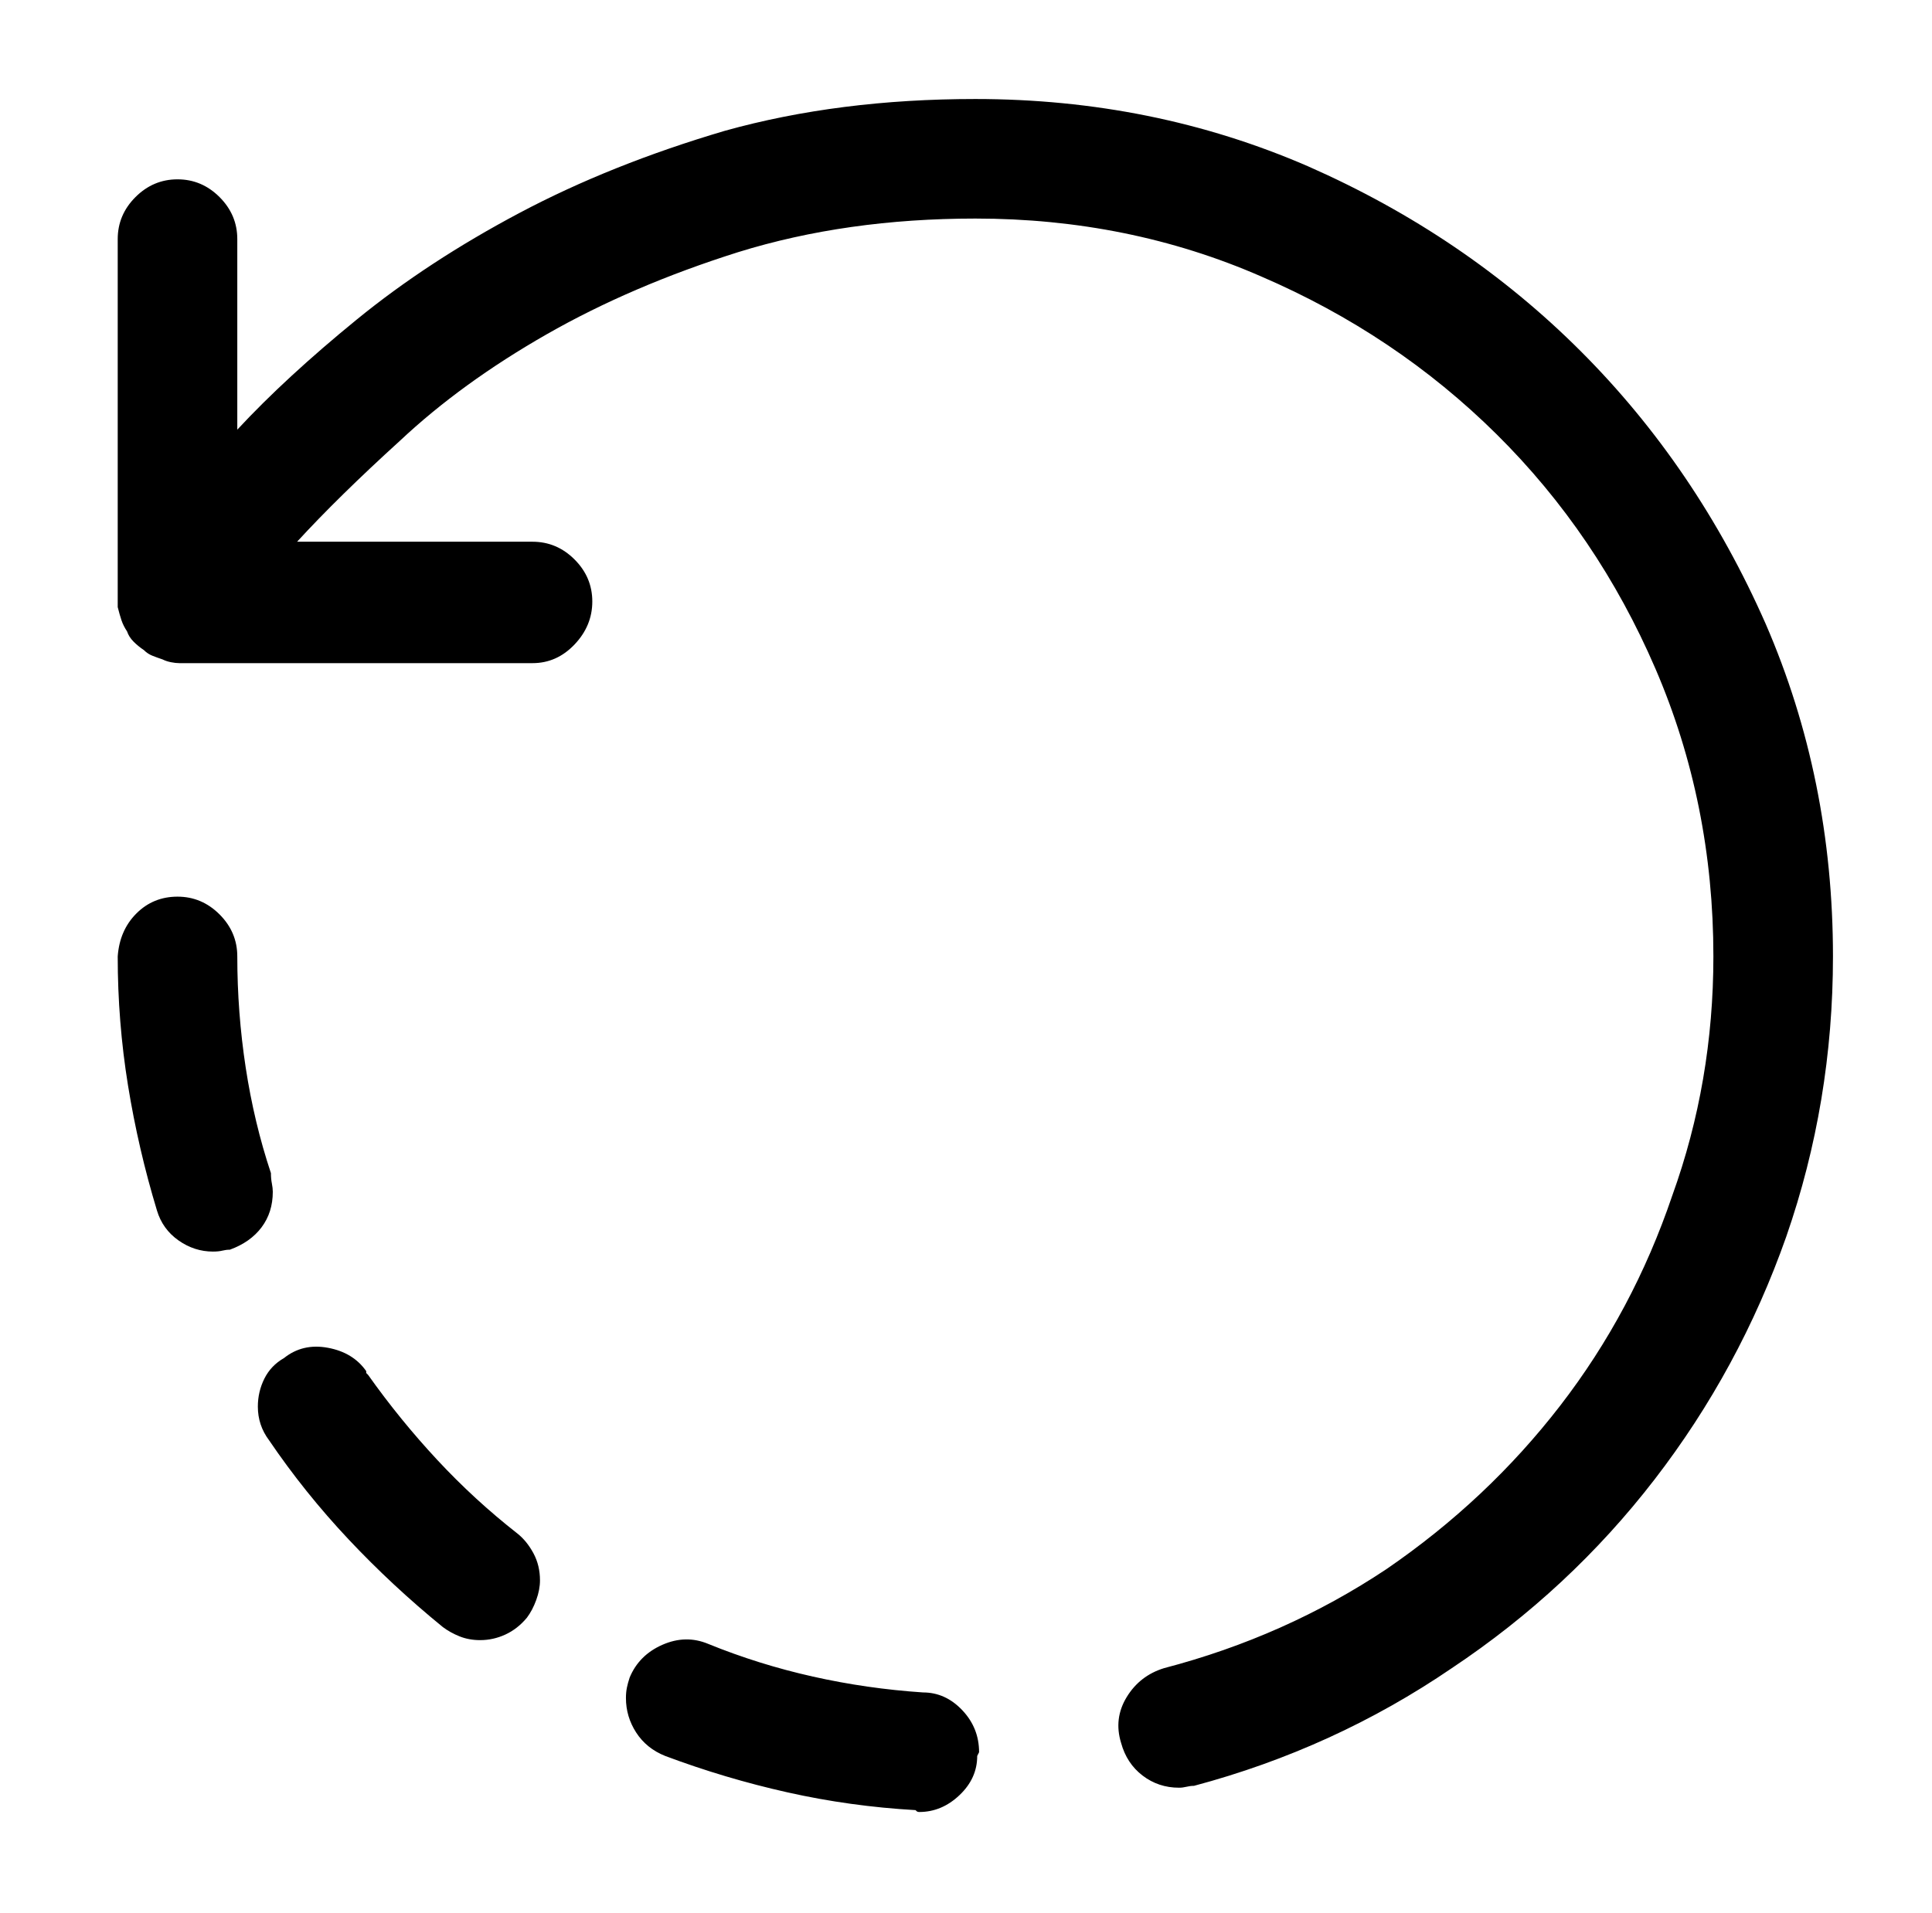<?xml version="1.0" standalone="no"?>
<!DOCTYPE svg PUBLIC "-//W3C//DTD SVG 1.1//EN" "http://www.w3.org/Graphics/SVG/1.1/DTD/svg11.dtd" >
<svg xmlns="http://www.w3.org/2000/svg" xmlns:xlink="http://www.w3.org/1999/xlink" version="1.1" viewBox="-10 0 1034 1024">
   <path fill="currentColor"
d="M621 957q-11 0 -19.5 -6.5t-11.5 -17.5q-4 -13 3 -24.5t20 -15.5q65 -17 119 -53q54 -37 93 -87.5t60 -112.5q22 -61 22 -128q0 -82 -31 -154t-85 -125.5t-126 -84.5q-71 -31 -153 -31q-69 0 -127 18q-57 18 -102.5 44t-78.5 57q-33 30 -55 54h126q13 0 22.5 9.5
t9.5 22.5t-9.5 23t-22.5 10h-189q-2 0 -4.5 -0.5t-4.5 -1.5q-3 -1 -5.5 -2t-4.5 -3q-3 -2 -5.5 -4.5t-3.5 -5.5q-2 -3 -3 -6t-2 -7v-1.5v-1.5v-194q0 -13 9.5 -22.5t22.5 -9.5t22.5 9.5t9.5 22.5v102q26 -28 64 -59t87 -57t110 -44q61 -17 134 -17q95 0 178 36q84 37 146 99
t99 146q36 83 36 178q0 78 -25 150q-25 71 -70.5 130t-108.5 101q-63 43 -138 63q-2 0 -4 0.5t-4 0.5v0zM482 970q-1 0 -1.5 -0.5l-0.5 -0.5q-35 -2 -68.5 -9.5t-65.5 -19.5q-10 -4 -15.5 -12.5t-5.5 -18.5q0 -3 0.5 -5.5t1.5 -5.5q5 -12 17.5 -17.5t24.5 -0.5
q27 11 56 17.5t59 8.5q12 0 21 9.5t9 22.5l-1 2q0 12 -9.5 21t-21.5 9v0zM247 878q-6 0 -11 -2t-9 -5q-27 -22 -50.5 -47t-42.5 -53q-3 -4 -4.5 -8.5t-1.5 -9.5q0 -8 3.5 -15t10.5 -11q10 -8 23.5 -5.5t20.5 12.5v1v0l0.5 0.5l0.5 0.5q17 24 37 45.5t43 39.5q5 4 8.5 10.5
t3.5 14.5q0 5 -2 10.5t-5 9.5q-5 6 -11.5 9t-13.5 3v0zM104 670q-10 0 -18.5 -6t-11.5 -16q-10 -33 -15.5 -67t-5.5 -69v0q1 -14 10 -23t22 -9t22.5 9.5t9.5 22.5q0 30 4.5 59.5t13.5 56.5q0 3 0.5 5.5t0.5 4.5q0 11 -6 19t-17 12q-2 0 -4 0.5t-5 0.5v0z" />
</svg>
